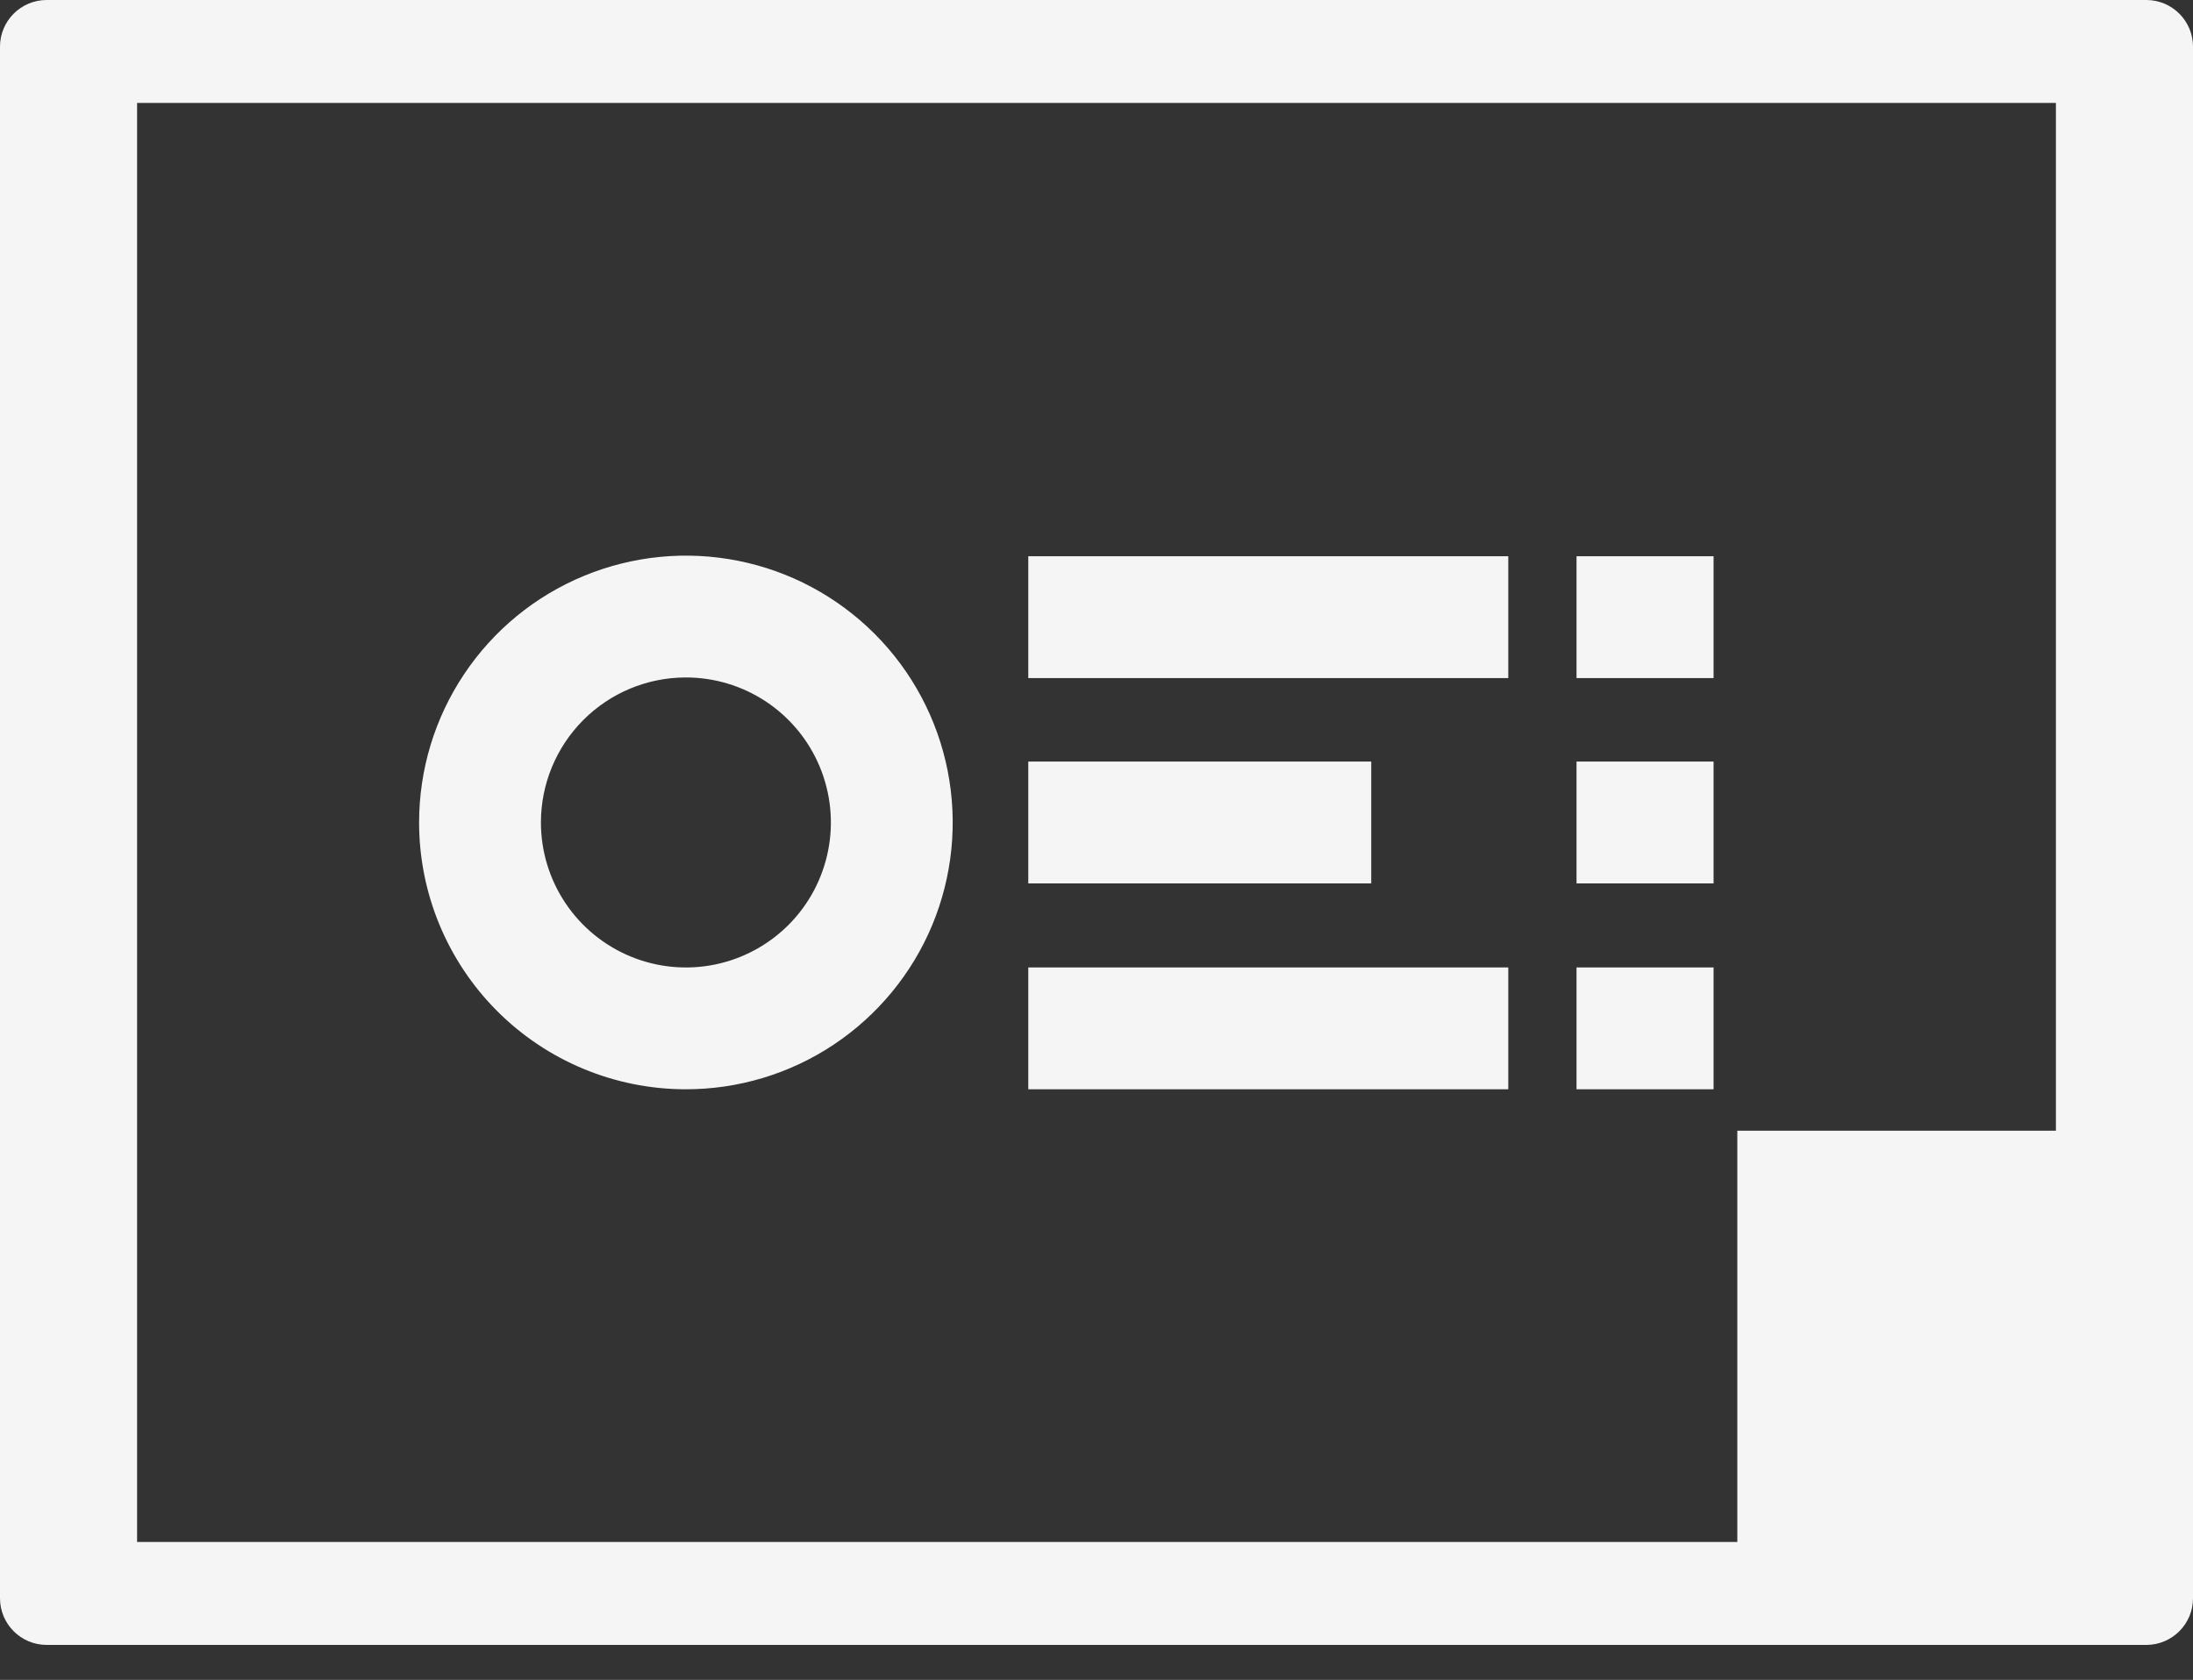 <svg width="47" height="36" viewBox="0 0 47 36" fill="none" xmlns="http://www.w3.org/2000/svg">
<rect x="0" y="0" width="47" height="36" fill="#333333" stroke="none"/>
<path d="M1 0C0.448 0 0 0.448 0 1V34.25C0 34.802 0.448 35.25 1 35.25H46C46.552 35.25 47 34.802 47 34.25V1C47 0.448 46.552 0 46 0H1ZM44.062 24.231H37.234V33.044H2.938V2.206H44.062V24.231Z" fill="#F5F5F5"/>
<path d="M14.687 23.343C15.819 23.346 16.926 23.013 17.868 22.386C18.81 21.759 19.545 20.867 19.98 19.823C20.414 18.778 20.529 17.628 20.31 16.518C20.091 15.408 19.548 14.387 18.748 13.586C17.949 12.785 16.93 12.239 15.821 12.018C14.711 11.796 13.561 11.909 12.515 12.341C11.469 12.773 10.575 13.506 9.947 14.447C9.318 15.387 8.982 16.494 8.982 17.625C8.982 19.14 9.583 20.592 10.652 21.664C11.722 22.736 13.173 23.34 14.687 23.343ZM14.687 14.518C15.302 14.515 15.904 14.695 16.417 15.035C16.93 15.375 17.33 15.86 17.567 16.427C17.804 16.995 17.868 17.62 17.749 18.223C17.631 18.827 17.336 19.382 16.902 19.818C16.468 20.253 15.914 20.551 15.311 20.672C14.708 20.793 14.083 20.732 13.514 20.497C12.946 20.262 12.46 19.864 12.118 19.353C11.776 18.842 11.593 18.24 11.593 17.625C11.593 16.803 11.919 16.015 12.498 15.433C13.078 14.85 13.865 14.521 14.687 14.518Z" fill="#F5F5F5"/>
<path d="M32.325 11.92H22.038V14.531H32.325V11.92Z" fill="#F5F5F5"/>
<path d="M36.725 11.92H33.788V14.531H36.725V11.92Z" fill="#F5F5F5"/>
<path d="M29.388 16.32H22.038V18.931H29.388V16.32Z" fill="#F5F5F5"/>
<path d="M32.325 20.732H22.038V23.343H32.325V20.732Z" fill="#F5F5F5"/>
<path d="M36.725 16.32H33.788V18.931H36.725V16.32Z" fill="#F5F5F5"/>
<path d="M36.725 20.732H33.788V23.343H36.725V20.732Z" fill="#F5F5F5"/>
</svg>
